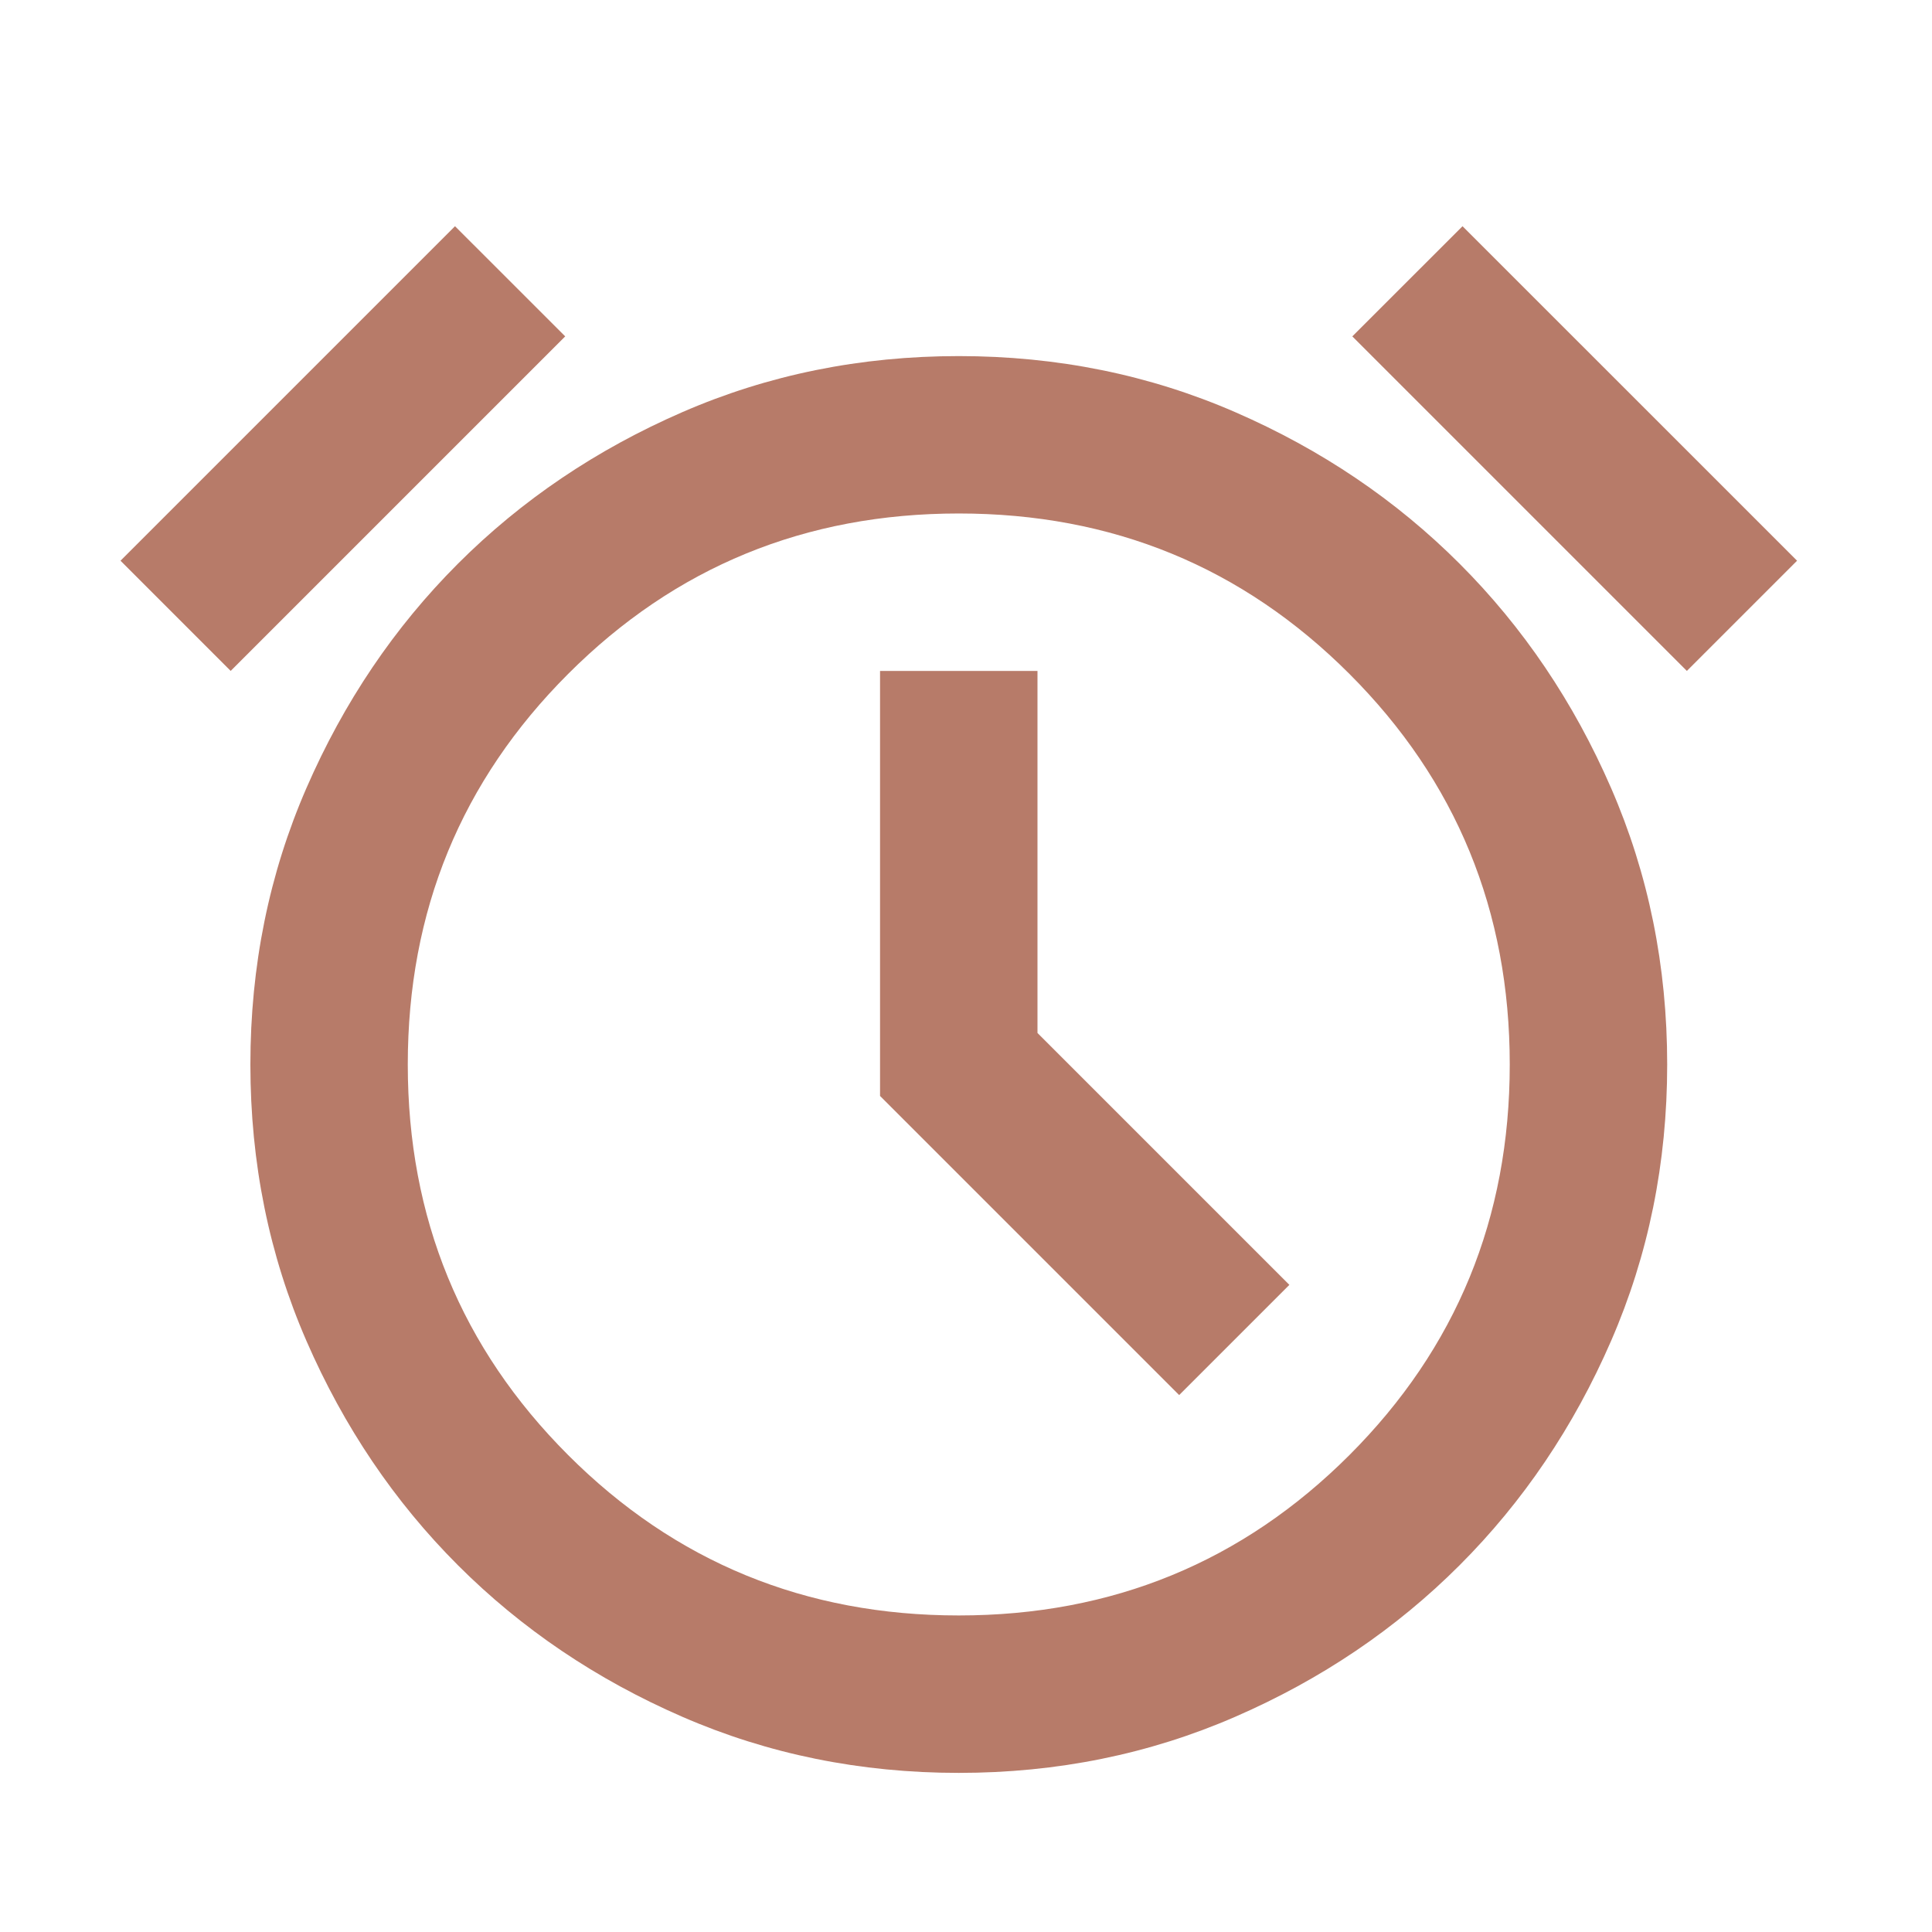 <svg width="45" height="45" viewBox="0 0 45 45" fill="none" xmlns="http://www.w3.org/2000/svg">
<mask id="mask0_1850_4261" style="mask-type:alpha" maskUnits="userSpaceOnUse" x="0" y="0" width="45" height="45">
<rect x="0.332" y="0.96" width="44" height="44" fill="#D9D9D9"/>
</mask>
<g mask="url(#mask0_1850_4261)">
<path d="M22.332 41.294C20.04 41.294 17.893 40.858 15.892 39.987C13.891 39.117 12.149 37.94 10.667 36.458C9.185 34.976 8.009 33.234 7.138 31.233C6.267 29.232 5.832 27.085 5.832 24.794C5.832 22.502 6.267 20.355 7.138 18.354C8.009 16.353 9.185 14.611 10.667 13.129C12.149 11.647 13.891 10.471 15.892 9.6C17.893 8.729 20.04 8.294 22.332 8.294C24.623 8.294 26.77 8.729 28.771 9.6C30.773 10.471 32.514 11.647 33.996 13.129C35.478 14.611 36.655 16.353 37.525 18.354C38.396 20.355 38.832 22.502 38.832 24.794C38.832 27.085 38.396 29.232 37.525 31.233C36.655 33.234 35.478 34.976 33.996 36.458C32.514 37.94 30.773 39.117 28.771 39.987C26.77 40.858 24.623 41.294 22.332 41.294ZM27.465 32.494L30.032 29.927L24.165 24.06V15.627H20.498V25.527L27.465 32.494ZM10.598 5.269L13.165 7.835L5.373 15.627L2.807 13.06L10.598 5.269ZM34.065 5.269L41.857 13.06L39.29 15.627L31.498 7.835L34.065 5.269ZM22.332 37.627C25.907 37.627 28.939 36.382 31.43 33.892C33.92 31.401 35.165 28.369 35.165 24.794C35.165 21.219 33.92 18.186 31.43 15.696C28.939 13.205 25.907 11.96 22.332 11.96C18.757 11.96 15.724 13.205 13.234 15.696C10.743 18.186 9.498 21.219 9.498 24.794C9.498 28.369 10.743 31.401 13.234 33.892C15.724 36.382 18.757 37.627 22.332 37.627Z" fill="#B77B69"/>
</g>
</svg>
